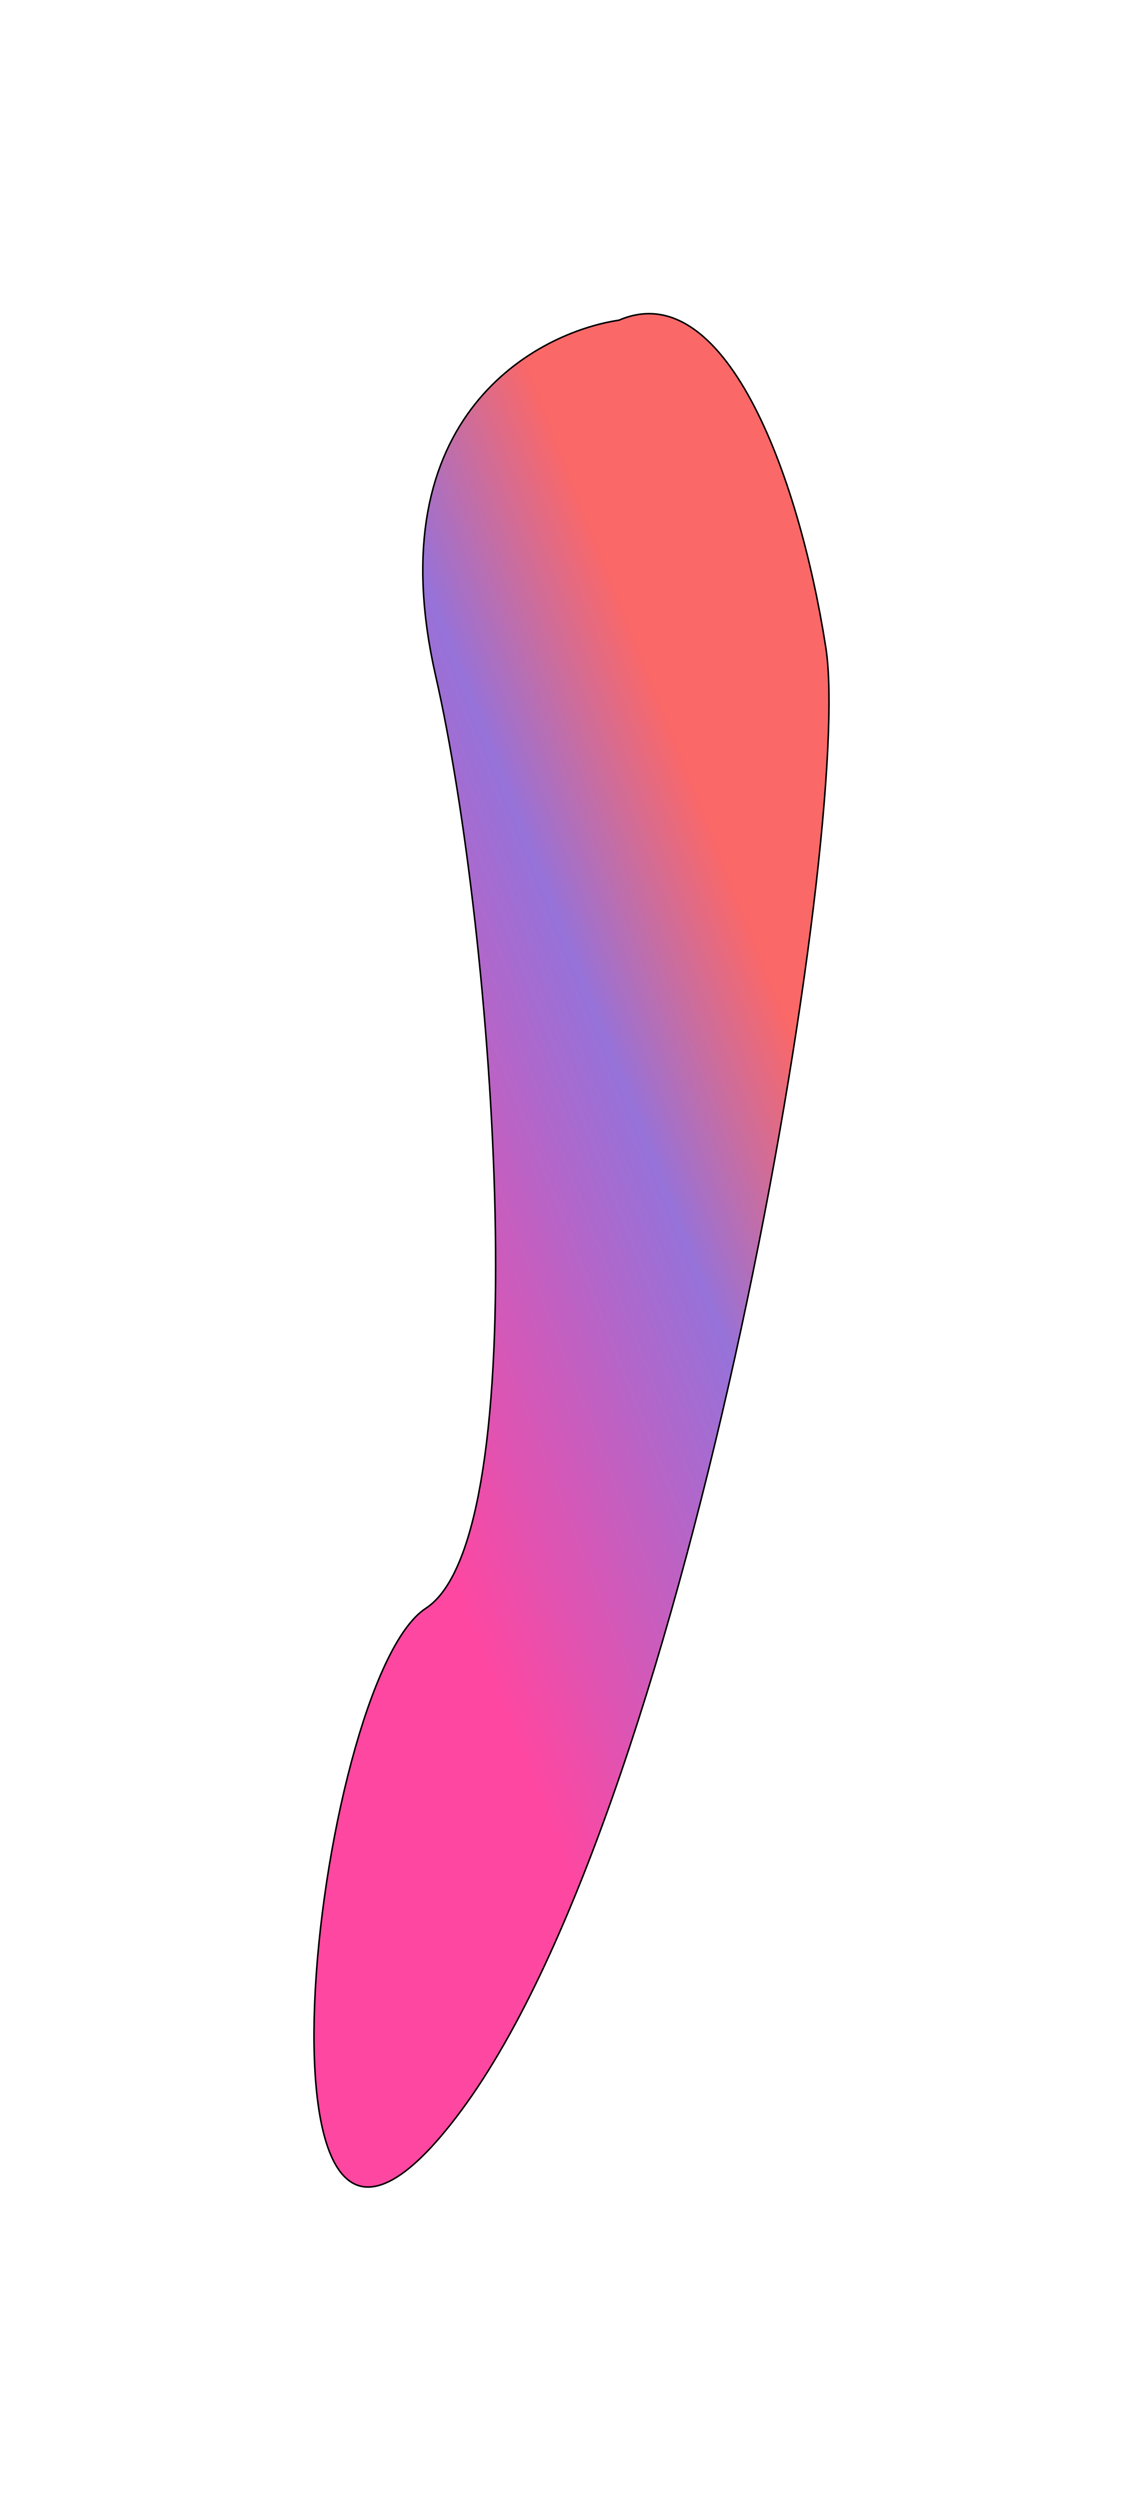 <svg width="733" height="1603" viewBox="0 0 733 1603" fill="none" xmlns="http://www.w3.org/2000/svg">
<g filter="url(#filter0_f_18278_37474)">
<path d="M279.357 433.215C241.172 265.552 345.396 212.939 396.968 205.294C463.579 176.632 511.746 300.522 529.619 415.348C547.491 530.175 444.872 1151.69 296.02 1352.92C147.167 1554.14 201.178 1077.95 273.053 1031.22C344.927 984.477 317.541 600.878 279.357 433.215Z" fill="url(#paint0_linear_18278_37474)"/>
<path d="M279.357 433.215C241.172 265.552 345.396 212.939 396.968 205.294C463.579 176.632 511.746 300.522 529.619 415.348C547.491 530.175 444.872 1151.69 296.02 1352.92C147.167 1554.14 201.178 1077.95 273.053 1031.22C344.927 984.477 317.541 600.878 279.357 433.215Z" stroke="black"/>
</g>
<defs>
<filter id="filter0_f_18278_37474" x="0.862" y="0.609" width="731.276" height="1602.15" filterUnits="userSpaceOnUse" color-interpolation-filters="sRGB">
<feFlood flood-opacity="0" result="BackgroundImageFix"/>
<feBlend mode="normal" in="SourceGraphic" in2="BackgroundImageFix" result="shape"/>
<feGaussianBlur stdDeviation="100" result="effect1_foregroundBlur_18278_37474"/>
</filter>
<linearGradient id="paint0_linear_18278_37474" x1="290.994" y1="1017.16" x2="599.892" y2="894.96" gradientUnits="userSpaceOnUse">
<stop stop-color="#FE47A1"/>
<stop offset="0.66" stop-color="#9672D9"/>
<stop offset="1" stop-color="#FA6868"/>
</linearGradient>
</defs>
</svg>
